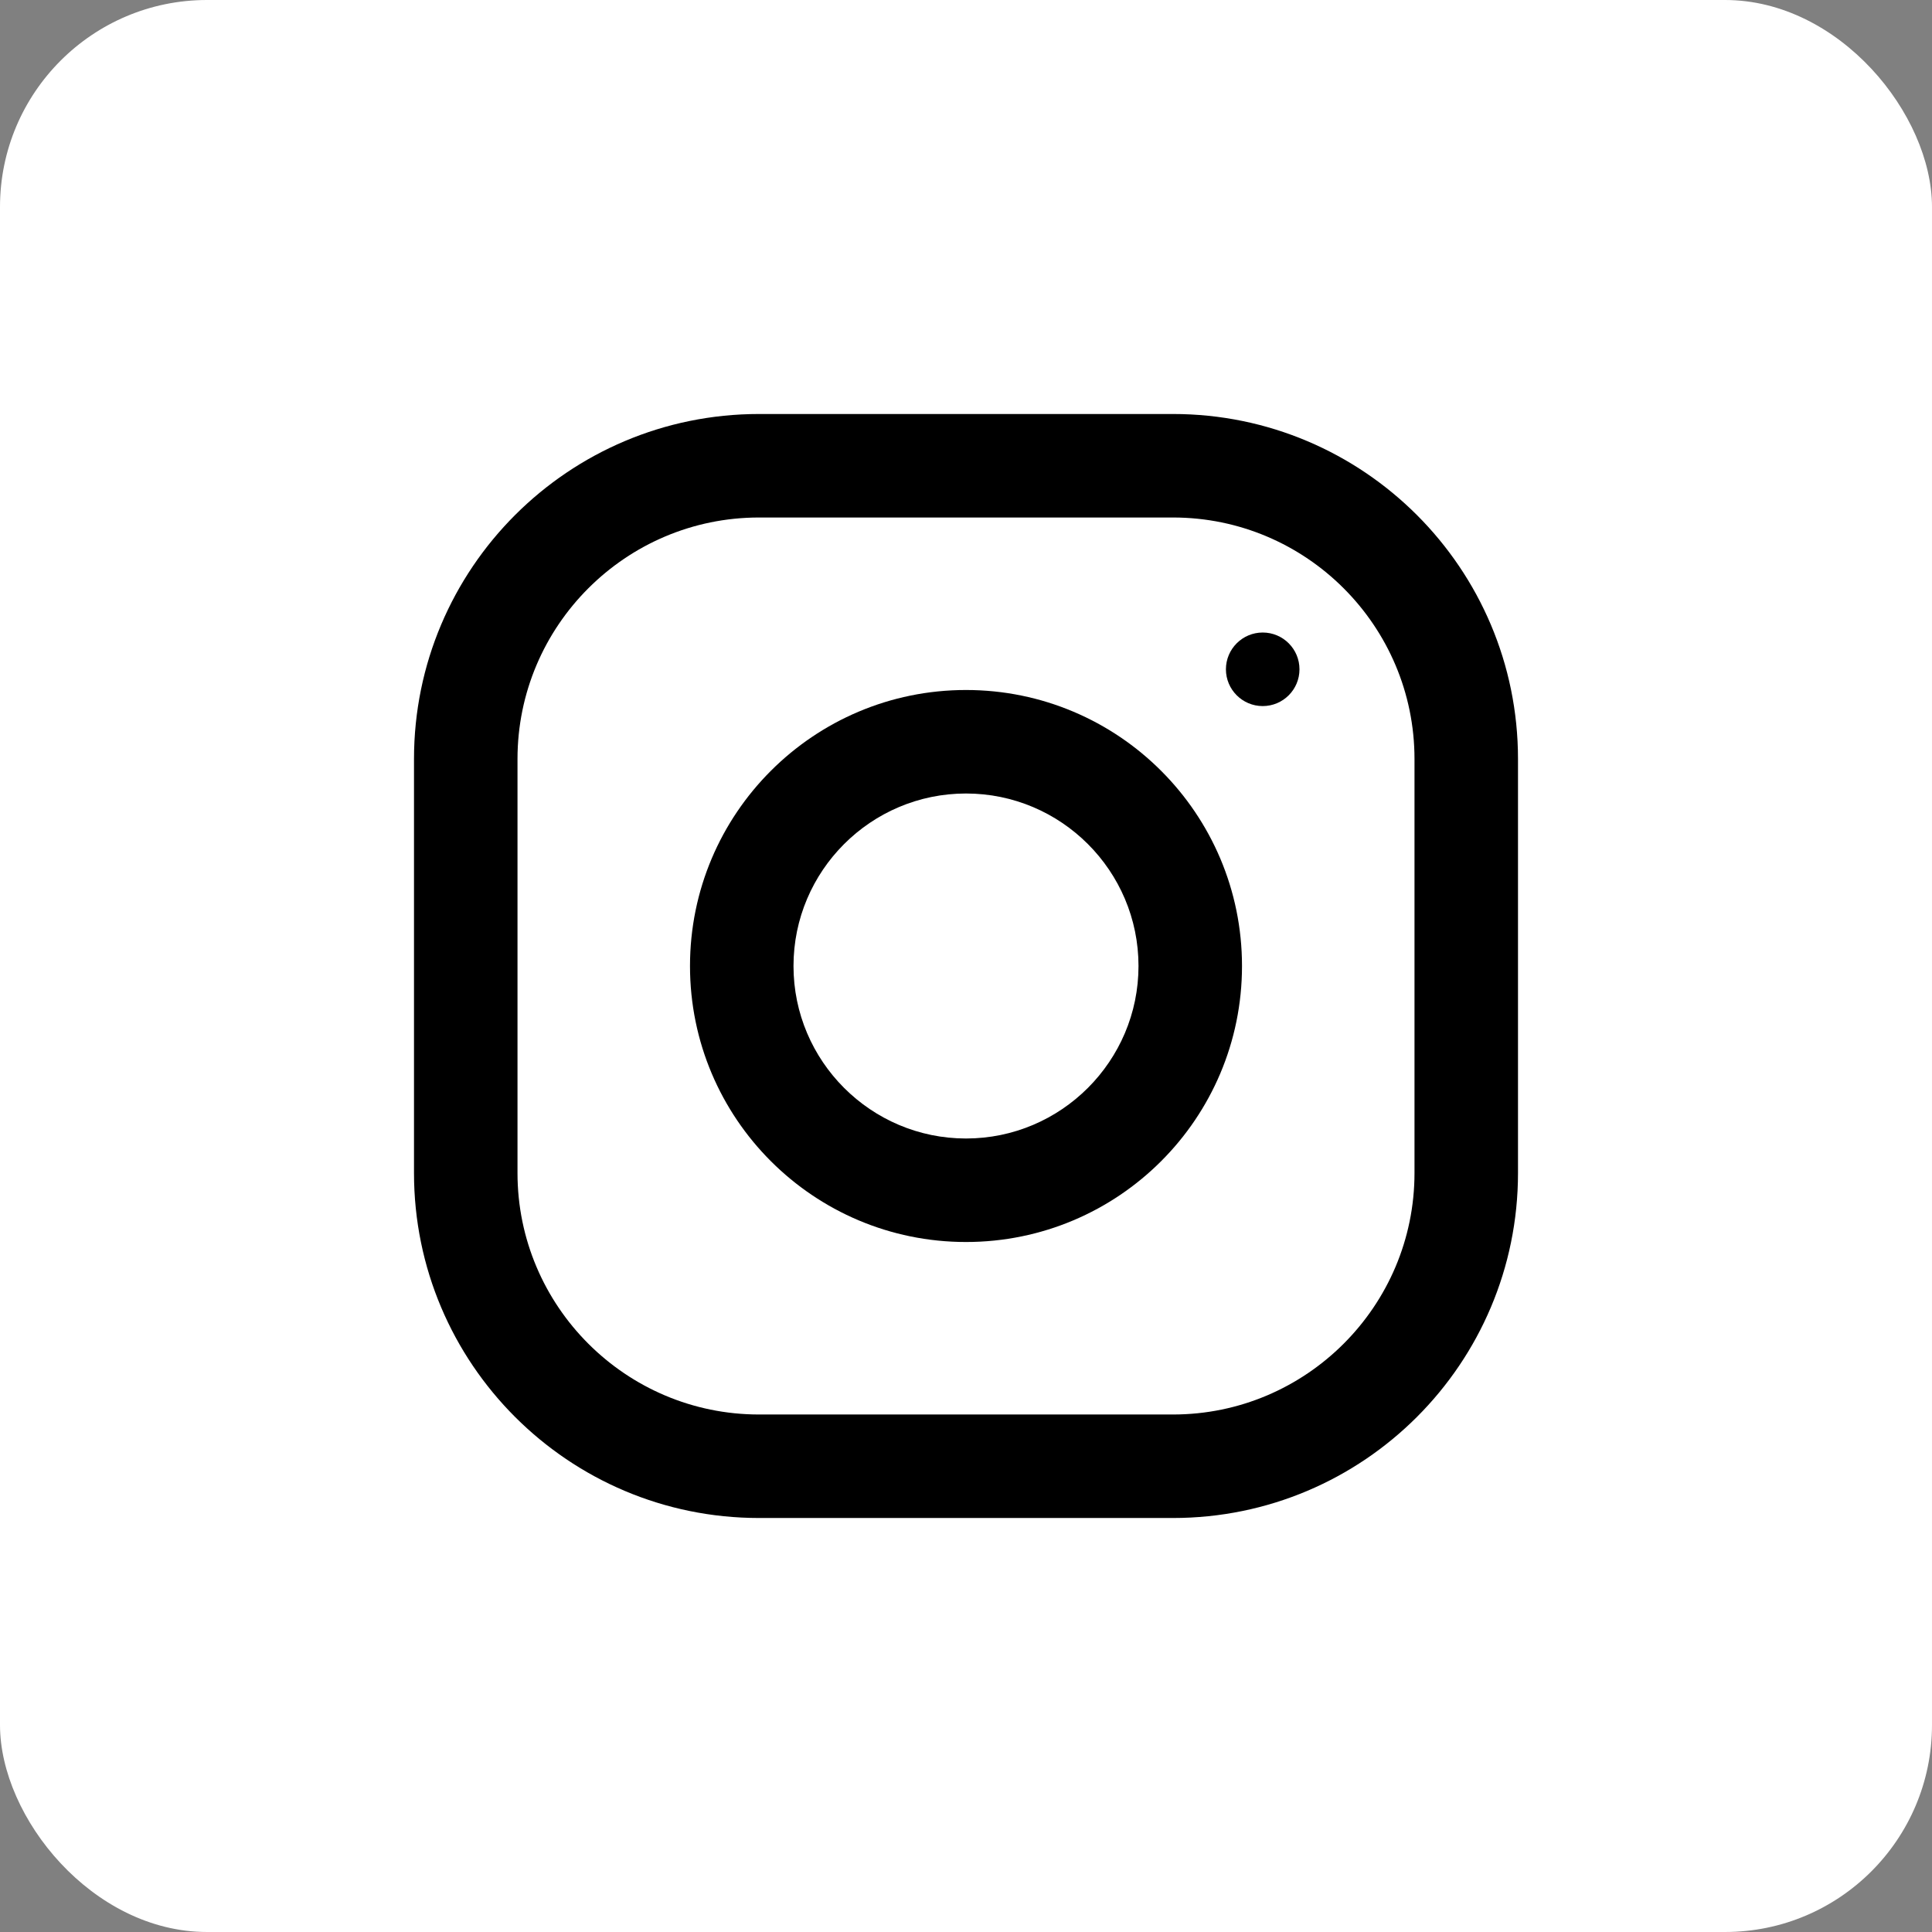 <svg width="28" height="28" viewBox="0 0 28 28" fill="none" xmlns="http://www.w3.org/2000/svg">
    <rect x="0" y="0" width="28" height="28" fill="#808080" stroke="none"/>
    <rect width="28" height="28" rx="3" fill="white" />
    <path d="M17 6H11C8.239 6 6 8.239 6 11V17C6 19.761 8.239 22 11 22H17C19.761 22 22 19.761 22 17V11C22 8.239 19.761 6 17 6ZM20.5 17C20.5 18.93 18.93 20.5 17 20.5H11C9.07 20.5 7.5 18.93 7.5 17V11C7.5 9.07 9.07 7.5 11 7.5H17C18.93 7.5 20.5 9.07 20.5 11V17Z" fill="black" />
    <path d="M14 10C11.791 10 10 11.791 10 14C10 16.209 11.791 18 14 18C16.209 18 18 16.209 18 14C18 11.791 16.209 10 14 10ZM14 16.5C12.622 16.5 11.5 15.378 11.5 14C11.5 12.621 12.622 11.5 14 11.5C15.378 11.5 16.5 12.621 16.5 14C16.5 15.378 15.378 16.5 14 16.5Z" fill="black" />
    <path d="M18.3 10.233C18.595 10.233 18.833 9.994 18.833 9.7C18.833 9.406 18.595 9.167 18.3 9.167C18.006 9.167 17.767 9.406 17.767 9.7C17.767 9.994 18.006 10.233 18.3 10.233Z" fill="black" />
</svg>
